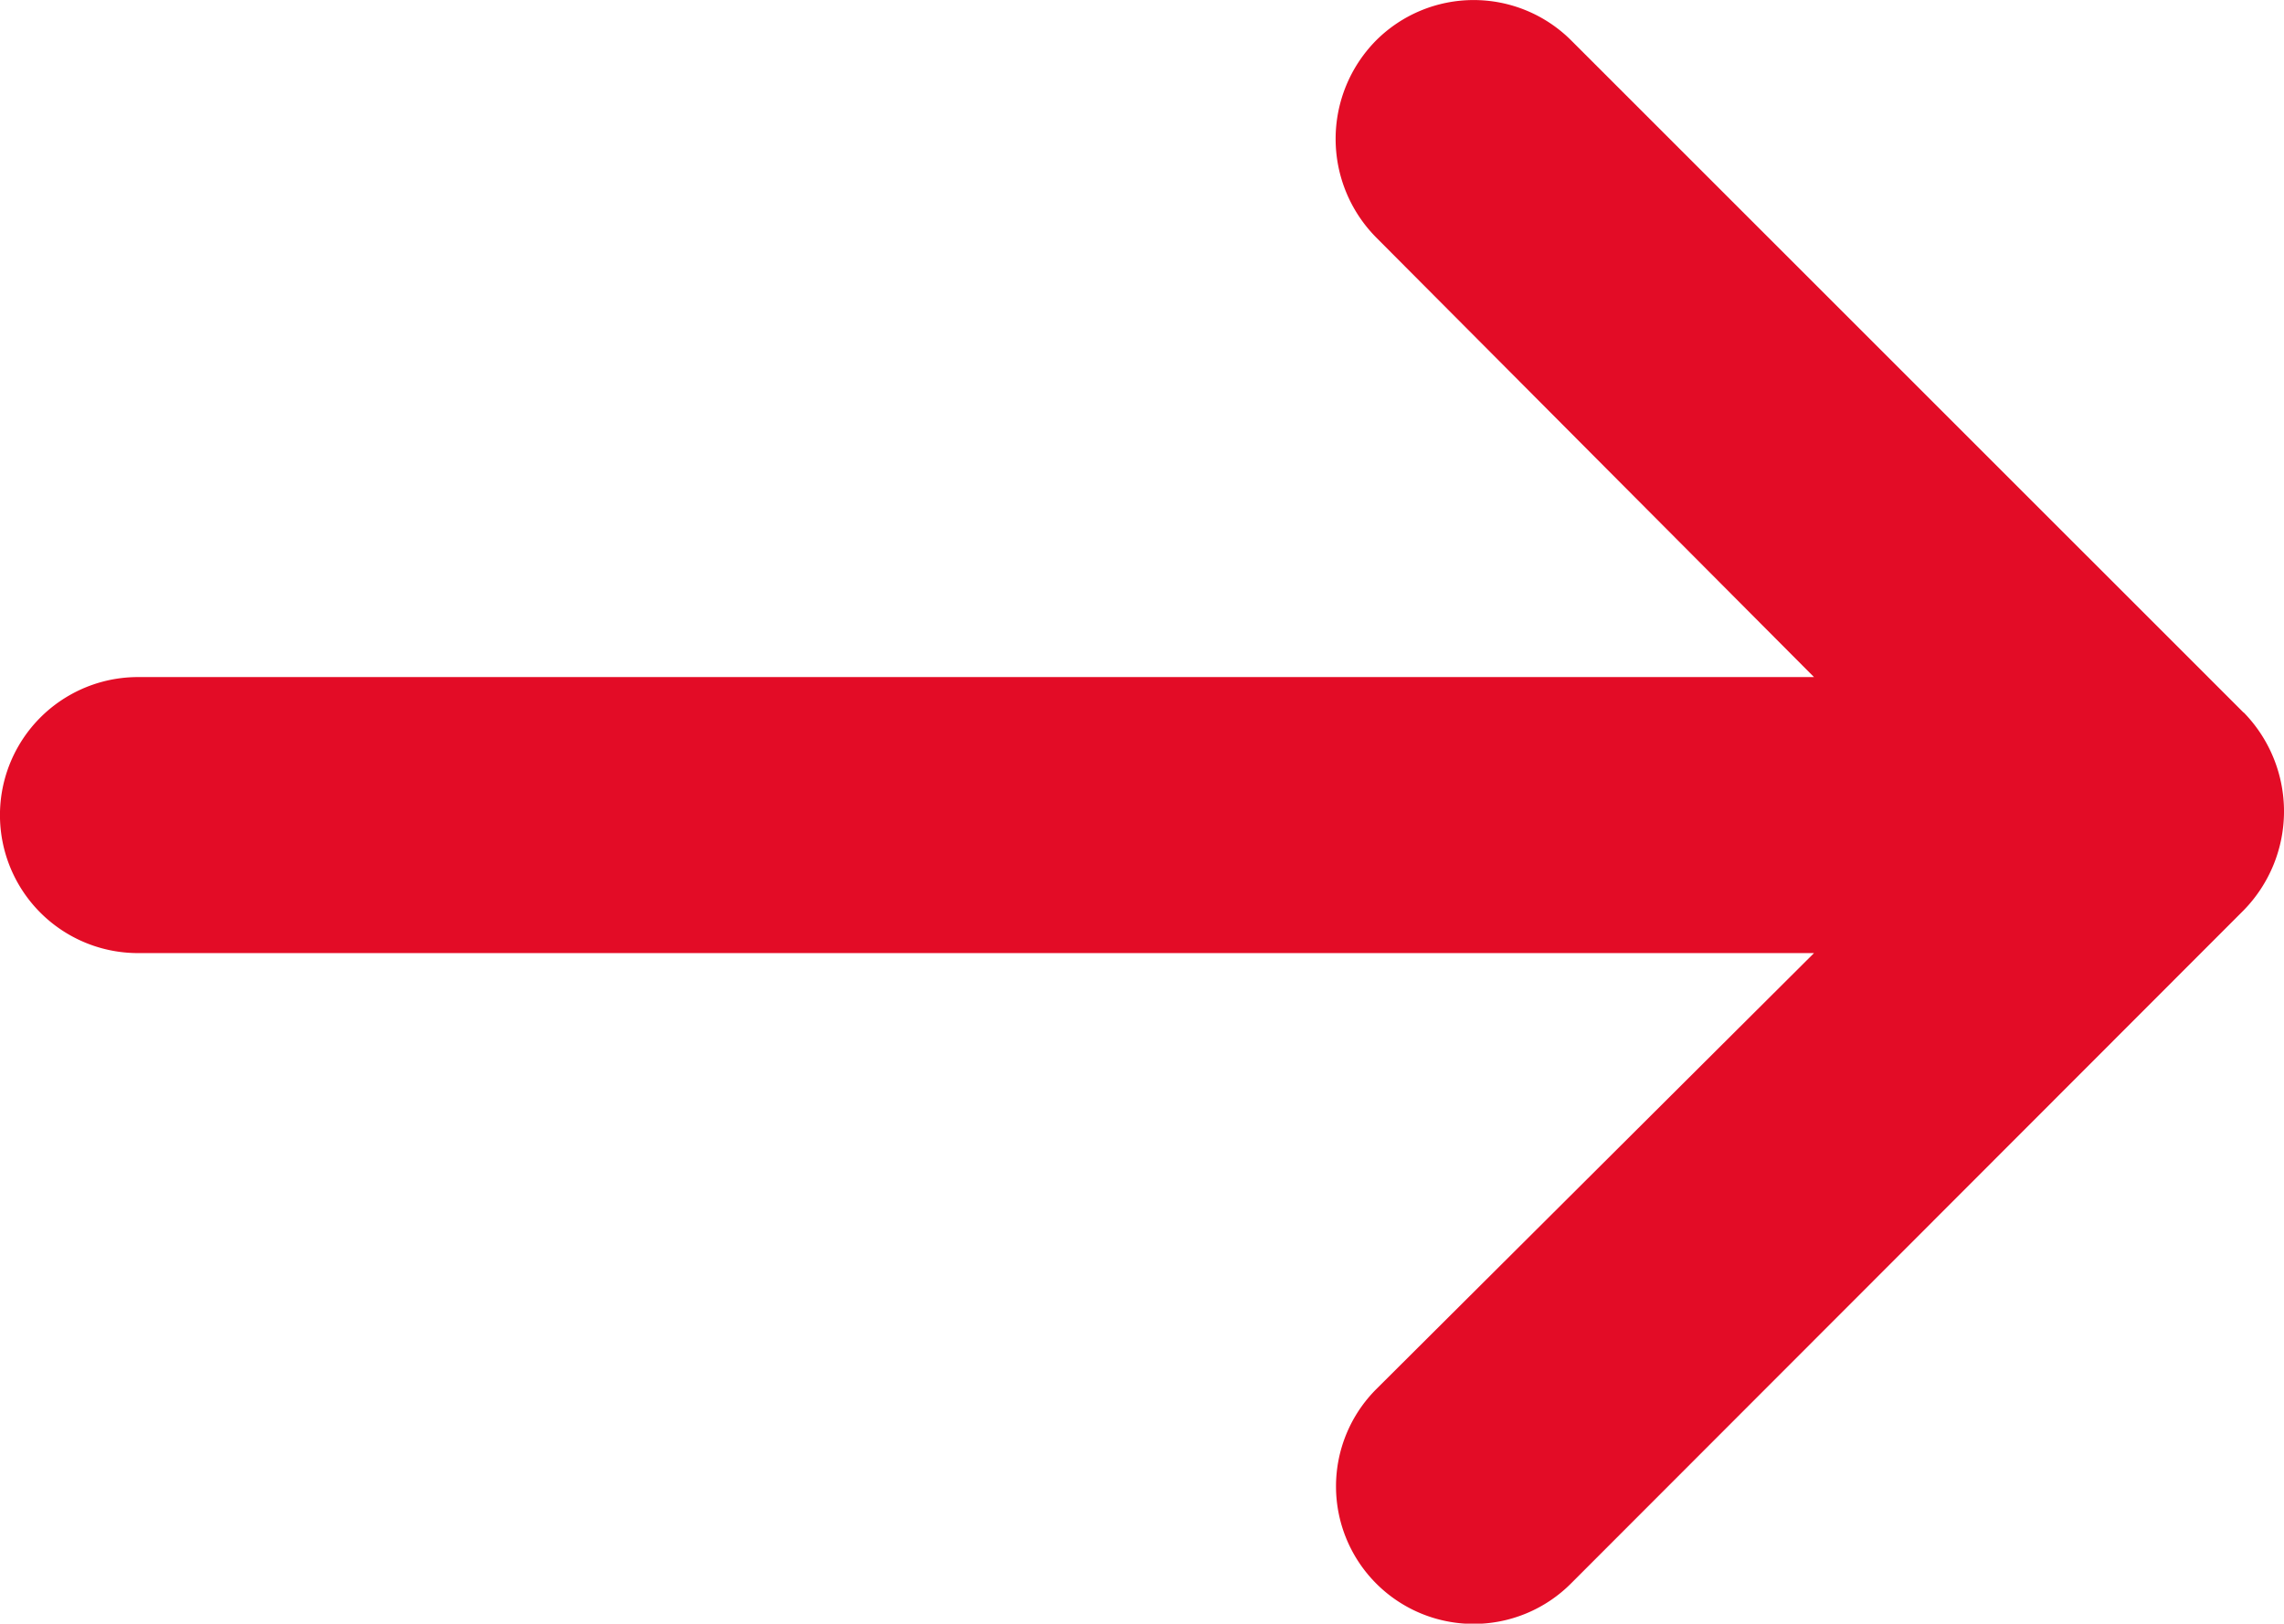 <svg xmlns="http://www.w3.org/2000/svg" xmlns:xlink="http://www.w3.org/1999/xlink" width="30.353" height="21.582" viewBox="0 0 30.353 21.582">
  <defs>
    <clipPath id="clip-path">
      <rect id="Rechteck_41" data-name="Rechteck 41" width="30.353" height="21.582" fill="#e30c26"/>
    </clipPath>
  </defs>
  <g id="Gruppe_421" data-name="Gruppe 421" transform="translate(0 0)">
    <g id="Gruppe_70" data-name="Gruppe 70" transform="translate(0 0)" clip-path="url(#clip-path)">
      <path id="Pfad_17" data-name="Pfad 17" d="M29.817,9.473,20.881.538a1.834,1.834,0,0,0-2.594,0,1.862,1.862,0,0,0,0,2.617L24.107,9H1.834a1.834,1.834,0,1,0,0,3.669H24.107l-5.821,5.8a1.828,1.828,0,1,0,2.594,2.577L29.817,12.1a1.881,1.881,0,0,0,0-2.63" transform="translate(0 0)" fill="#e30c26"/>
    </g>
  </g>
</svg>
